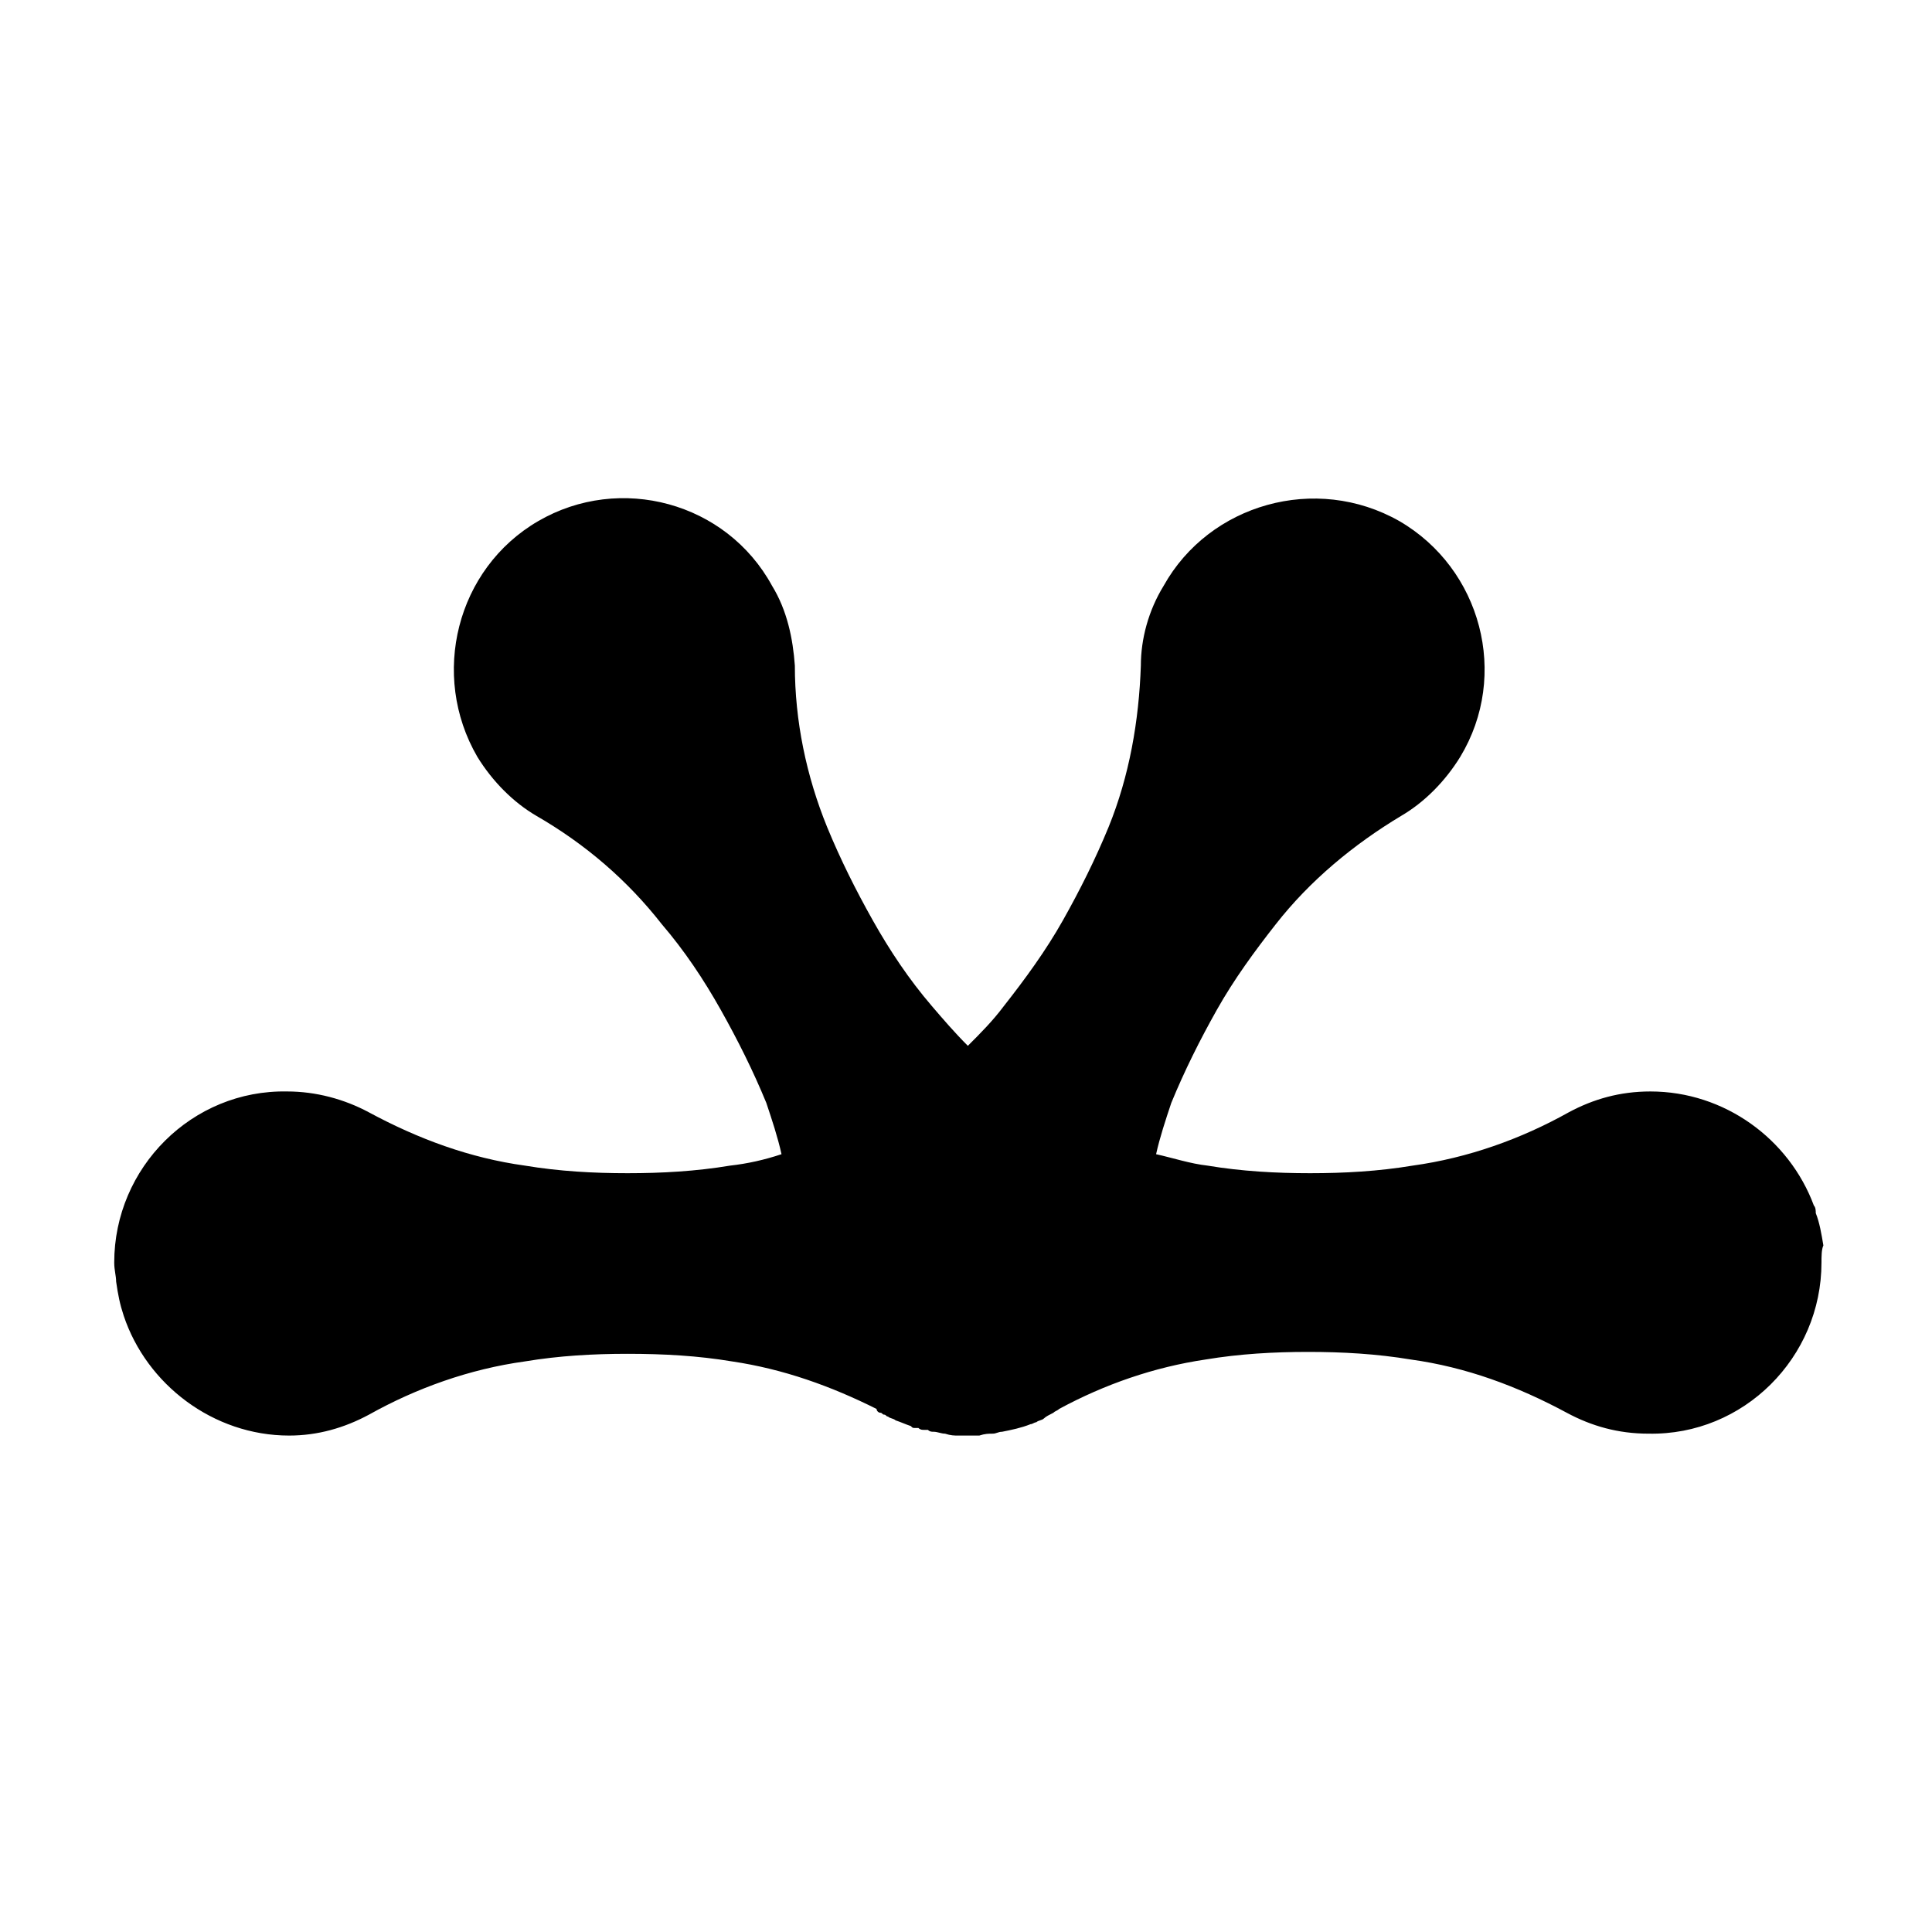 <?xml version="1.0" encoding="UTF-8"?>
<!-- Uploaded to: SVG Repo, www.svgrepo.com, Generator: SVG Repo Mixer Tools -->
<svg fill="#000000" width="800px" height="800px" version="1.1" viewBox="144 144 512 512" xmlns="http://www.w3.org/2000/svg">
 <path d="m626.71 478.59c0 25.191-20.656 45.848-45.848 45.344-8.062 0-15.113-2.016-21.664-5.543-13.098-7.055-26.703-12.09-41.312-14.105-9.07-1.512-18.137-2.016-27.207-2.016-9.07 0-18.137 0.504-27.207 2.016-13.602 2.016-26.703 6.551-38.793 13.098-0.504 0.504-1.008 0.504-1.512 1.008-1.008 0.504-2.016 1.008-2.519 1.512-0.504 0.504-1.512 0.504-2.016 1.008-0.504 0-1.008 0.504-1.512 0.504-2.519 1.008-5.039 1.512-7.559 2.016-1.008 0-1.512 0.504-2.519 0.504-1.008 0-2.016 0-3.527 0.504h-2.519-0.504-2.519c-1.008 0-2.016 0-3.527-0.504-1.008 0-2.016-0.504-3.023-0.504-0.504 0-1.008 0-1.512-0.504h-1.008c-0.504 0-1.008 0-1.512-0.504h-0.504-0.504c-0.504 0-0.504 0-1.008-0.504-1.512-0.504-2.519-1.008-4.031-1.512-0.504-0.504-1.512-0.504-2.016-1.008-0.504 0-0.504-0.504-1.008-0.504-0.504 0-0.504-0.504-1.008-0.504s-1.008-0.504-1.008-1.008c-12.09-6.047-24.688-10.578-38.289-12.594-9.07-1.512-18.137-2.016-27.711-2.016-9.07 0-18.137 0.504-27.207 2.016-14.609 2.016-28.719 7.055-41.312 14.105-6.551 3.527-13.602 5.543-21.16 5.543-20.152 0-37.785-13.602-43.832-31.738-1.008-3.023-1.512-5.543-2.016-9.07 0-1.512-0.504-3.023-0.504-5.039 0-25.191 20.656-45.848 45.848-45.344 7.559 0 15.113 2.016 21.664 5.543 13.098 7.055 26.703 12.09 41.312 14.105 9.07 1.512 18.137 2.016 27.207 2.016 9.07 0 18.137-0.504 27.207-2.016 4.535-0.504 9.07-1.512 13.602-3.023-1.008-4.535-2.519-9.07-4.031-13.602-3.527-8.566-7.559-16.625-12.09-24.688-4.535-8.062-9.574-15.617-15.617-22.672-9.07-11.586-20.152-21.16-33.25-28.719-6.047-3.527-11.586-9.07-15.617-15.617-12.594-21.664-5.543-49.879 16.121-62.473 21.664-12.594 49.879-5.039 61.969 17.129 4.031 6.551 5.543 14.105 6.047 21.16 0 14.609 3.023 29.223 8.566 42.824 3.527 8.566 7.559 16.625 12.09 24.688 4.535 8.062 9.574 15.617 15.617 22.672 3.023 3.527 6.047 7.055 9.574 10.578 3.527-3.527 6.551-6.551 9.574-10.578 5.543-7.055 11.082-14.609 15.617-22.672s8.566-16.121 12.09-24.688c5.543-13.602 8.062-28.215 8.566-42.824 0-7.055 2.016-14.609 6.047-21.16 12.09-21.664 40.305-29.727 62.473-17.129 21.664 12.594 29.223 40.809 16.121 62.473-4.031 6.551-9.574 12.09-15.617 15.617-12.594 7.559-24.184 17.129-33.25 28.719-5.543 7.055-11.082 14.609-15.617 22.672s-8.566 16.121-12.09 24.688c-1.512 4.535-3.023 9.07-4.031 13.602 4.535 1.008 9.07 2.519 13.602 3.023 9.07 1.512 18.137 2.016 27.207 2.016 9.07 0 18.137-0.504 27.207-2.016 14.609-2.016 28.719-7.055 41.312-14.105 6.551-3.527 13.602-5.543 21.664-5.543 19.648 0 36.777 12.594 43.328 30.23 0.504 0.504 0.504 1.512 0.504 2.016 1.008 2.519 1.512 5.543 2.016 8.566-0.504 1.004-0.504 3.019-0.504 4.531z"/>
</svg>